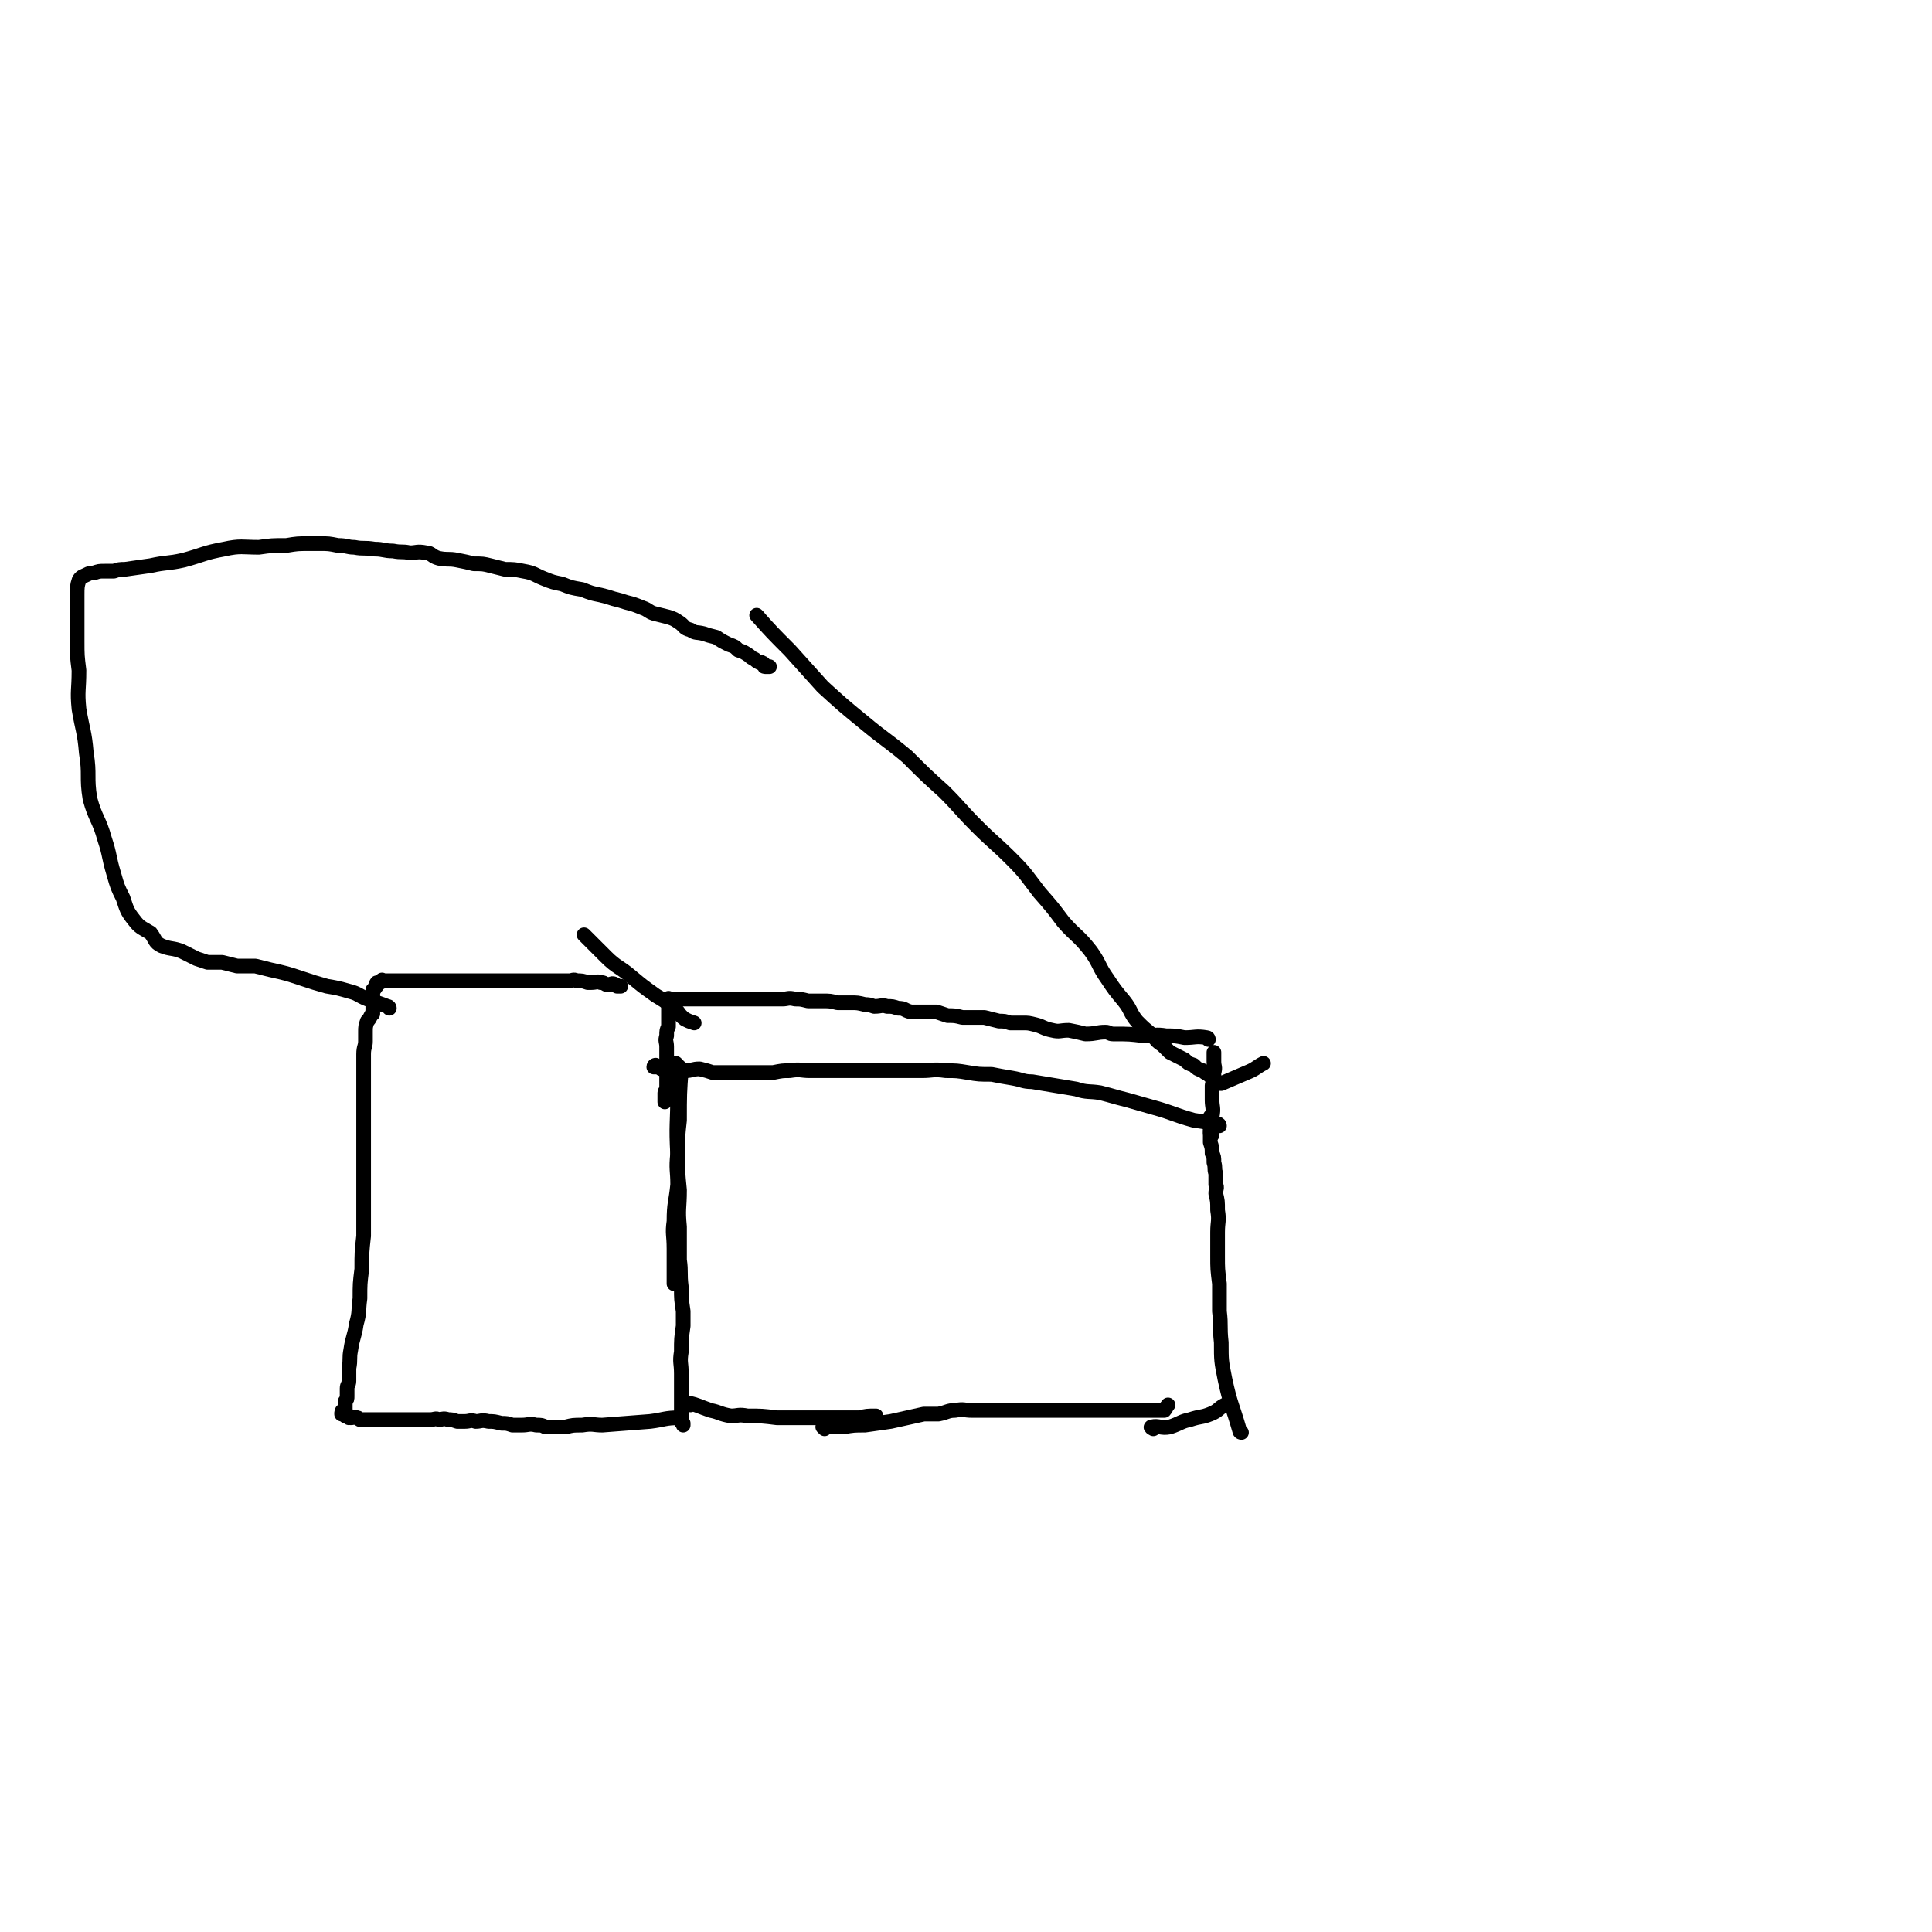 <svg viewBox='0 0 1052 1052' version='1.1' xmlns='http://www.w3.org/2000/svg' xmlns:xlink='http://www.w3.org/1999/xlink'><g fill='none' stroke='#000000' stroke-width='8' stroke-linecap='round' stroke-linejoin='round'><path d='M372,583c0,0 -1,-2 -1,-1 -1,13 -1,14 -1,28 -1,9 -1,9 -1,18 -1,9 0,9 0,17 -1,10 -2,10 -2,20 -1,7 0,7 0,15 0,4 0,4 0,9 0,4 0,4 0,7 0,1 0,1 0,2 0,1 0,1 0,1 '/><path d='M369,580c0,0 -1,-1 -1,-1 0,7 1,8 1,16 0,17 -1,17 0,34 0,9 0,9 1,19 0,10 -1,10 0,20 0,9 0,9 0,18 1,7 0,7 1,15 0,7 0,6 1,13 0,4 0,4 0,8 -1,7 -1,7 -1,14 -1,6 0,6 0,12 0,4 0,4 0,8 0,3 0,3 0,7 0,2 0,2 0,4 0,1 0,1 0,3 0,1 0,1 0,2 0,1 -1,1 0,2 0,1 0,0 1,1 0,1 0,1 0,1 '/><path d='M376,765c0,0 -1,-1 -1,-1 5,1 6,2 12,4 5,1 5,2 11,3 4,0 4,-1 9,0 8,0 8,0 16,1 4,0 4,0 7,0 5,0 5,0 9,0 3,0 3,0 7,0 3,0 3,0 7,0 2,0 2,0 5,0 2,0 2,0 4,0 3,0 3,0 6,0 4,-1 4,-1 9,-1 0,0 0,0 0,0 '/><path d='M449,778c0,0 -1,-1 -1,-1 4,-1 5,0 11,0 6,-1 6,-1 12,-1 7,-1 7,-1 14,-2 9,-2 9,-2 18,-4 4,0 4,0 8,0 5,-1 5,-2 9,-2 5,-1 5,0 9,0 5,0 5,0 9,0 4,0 4,0 9,0 4,0 4,0 8,0 4,0 4,0 7,0 3,0 3,0 6,0 3,0 3,0 6,0 2,0 2,0 4,0 2,0 2,0 4,0 4,0 4,0 8,0 3,0 3,0 7,0 4,0 4,0 7,0 4,0 4,0 7,0 3,0 3,0 5,0 2,0 2,0 5,0 2,0 2,0 3,0 2,0 2,0 4,0 1,0 1,0 3,0 1,0 1,0 1,0 1,0 1,0 2,0 1,-1 1,-2 2,-3 '/><path d='M628,778c0,0 -2,-1 -1,-1 4,-1 5,1 10,0 6,-2 6,-3 11,-4 6,-2 6,-1 11,-3 5,-2 4,-3 8,-5 '/><path d='M676,780c0,0 -1,0 -1,-1 -4,-14 -5,-14 -8,-28 -2,-10 -2,-10 -2,-20 -1,-9 0,-9 -1,-17 0,-8 0,-8 0,-15 -1,-8 -1,-8 -1,-15 0,-6 0,-6 0,-13 0,-6 1,-6 0,-12 0,-5 0,-5 -1,-9 0,-3 1,-3 0,-5 0,-3 0,-3 0,-6 -1,-3 0,-3 -1,-6 0,-3 0,-3 -1,-5 0,-3 0,-3 -1,-6 0,-2 0,-2 0,-3 0,-3 0,-3 0,-5 0,-1 0,-1 0,-3 0,-1 0,-1 0,-2 0,0 0,0 0,-1 '/><path d='M664,613c0,0 0,-1 -1,-1 -6,-1 -6,-1 -13,-2 -11,-3 -11,-4 -22,-7 -7,-2 -7,-2 -14,-4 -8,-2 -7,-2 -15,-4 -6,-1 -7,0 -13,-2 -6,-1 -6,-1 -12,-2 -6,-1 -6,-1 -12,-2 -5,0 -5,-1 -11,-2 -6,-1 -6,-1 -11,-2 -7,0 -7,0 -13,-1 -6,-1 -6,-1 -12,-1 -7,-1 -7,0 -13,0 -6,0 -6,0 -12,0 -6,0 -6,0 -12,0 -7,0 -7,0 -13,0 -6,0 -6,0 -12,0 -6,0 -6,0 -12,0 -5,0 -5,-1 -11,0 -4,0 -4,0 -9,1 -4,0 -4,0 -9,0 -4,0 -4,0 -8,0 -4,0 -4,0 -9,0 -3,0 -3,0 -7,0 -3,-1 -3,-1 -7,-2 -4,0 -4,1 -8,1 -2,0 -2,0 -4,0 -3,-1 -3,-1 -6,-1 -1,-1 -1,0 -3,0 -1,-1 -1,-1 -2,-1 -1,0 -1,0 -2,0 0,-1 1,-1 1,-1 '/><path d='M660,618c0,0 -1,0 -1,-1 0,-4 1,-5 1,-9 1,-5 0,-5 0,-9 0,-4 0,-4 0,-8 1,-4 1,-4 1,-7 1,-3 0,-3 0,-6 0,-3 0,-3 0,-5 '/><path d='M658,566c0,0 0,-1 -1,-1 -6,-1 -6,0 -12,0 -5,-1 -5,-1 -10,-1 -6,-1 -6,0 -12,0 -8,-1 -8,-1 -17,-1 -2,0 -2,-1 -4,-1 -5,0 -5,1 -11,1 -4,-1 -4,-1 -9,-2 -5,0 -5,1 -9,0 -5,-1 -5,-2 -9,-3 -4,-1 -4,-1 -7,-1 -4,0 -4,0 -7,0 -3,-1 -3,-1 -6,-1 -4,-1 -4,-1 -8,-2 -3,0 -3,0 -6,0 -3,0 -3,0 -6,0 -4,-1 -4,-1 -8,-1 -3,-1 -3,-1 -6,-2 -4,0 -4,0 -7,0 -4,0 -4,0 -7,0 -4,-1 -3,-2 -7,-2 -3,-1 -3,-1 -6,-1 -3,-1 -3,0 -7,0 -3,-1 -3,-1 -5,-1 -4,-1 -4,-1 -8,-1 -4,0 -4,0 -7,0 -4,-1 -4,-1 -8,-1 -4,0 -4,0 -8,0 -4,-1 -4,-1 -7,-1 -4,-1 -4,0 -7,0 -4,0 -4,0 -7,0 -4,0 -4,0 -8,0 -4,0 -4,0 -7,0 -5,0 -5,0 -10,0 -4,0 -4,0 -8,0 -3,0 -3,0 -7,0 -3,0 -3,0 -6,0 -1,0 -1,0 -3,0 -1,0 -1,0 -2,0 0,0 0,0 -1,0 -1,0 -1,0 -1,0 -1,0 -1,0 -1,0 -1,0 -1,-1 -1,0 -1,0 0,0 0,1 0,0 0,0 0,1 0,1 0,1 0,2 0,2 0,2 0,4 0,2 0,2 0,3 0,2 0,2 0,4 -1,2 -1,2 -1,5 -1,3 0,3 0,6 0,2 0,2 0,4 0,3 0,3 0,6 0,2 0,2 0,4 0,2 0,2 0,4 0,3 0,3 0,5 0,1 -1,1 -1,2 0,0 0,0 0,1 0,1 0,1 0,2 0,1 0,1 0,2 '/><path d='M371,773c0,0 0,-1 -1,-1 -8,0 -8,1 -16,2 -13,1 -13,1 -26,2 -5,0 -5,-1 -11,0 -5,0 -5,0 -9,1 -6,0 -6,0 -11,0 -2,-1 -2,-1 -5,-1 -4,-1 -4,0 -8,0 -2,0 -2,0 -5,0 -3,-1 -3,-1 -6,-1 -4,-1 -4,-1 -7,-1 -4,-1 -4,0 -7,0 -3,-1 -3,0 -6,0 -2,0 -2,0 -4,0 -3,-1 -3,-1 -5,-1 -3,-1 -3,0 -5,0 -2,-1 -2,0 -5,0 -1,0 -1,0 -3,0 0,0 0,0 -1,0 -1,0 -1,0 -1,0 -2,0 -2,0 -3,0 -1,0 -1,0 -3,0 0,0 0,0 -1,0 -1,0 -1,0 -1,0 -1,0 -1,0 -3,0 0,0 0,0 -1,0 -1,0 -1,0 -2,0 -1,0 -1,0 -1,0 -1,0 -1,0 -2,0 -1,0 -1,0 -1,0 -1,0 -1,0 -2,0 -1,0 -1,0 -1,0 -1,0 -1,0 -1,0 -1,0 -1,0 -3,0 0,0 0,0 -1,0 -1,0 -1,0 -2,0 -1,0 -1,0 -3,0 -1,0 -1,0 -2,0 -1,-1 -1,-1 -2,-1 -1,-1 -1,0 -3,0 0,-1 0,0 -1,0 -1,-1 -1,-1 -1,-2 -1,0 -1,1 -1,1 -1,-1 0,-1 -1,-1 0,-1 -1,0 -1,0 0,-1 0,-2 1,-2 0,-1 1,-1 1,-1 0,-1 0,-1 0,-1 0,-2 0,-2 0,-3 1,-1 1,-1 1,-3 0,-2 0,-2 0,-4 0,-2 1,-2 1,-4 0,-3 0,-3 0,-7 1,-5 0,-5 1,-10 1,-7 2,-7 3,-14 2,-7 1,-7 2,-14 0,-8 0,-8 1,-16 0,-9 0,-9 1,-18 0,-7 0,-7 0,-15 0,-6 0,-6 0,-12 0,-6 0,-6 0,-12 0,-5 0,-5 0,-11 0,-3 0,-3 0,-6 0,-6 0,-6 0,-12 0,-6 0,-6 0,-12 0,-5 0,-5 0,-10 0,-5 0,-5 0,-9 0,-4 1,-4 1,-7 0,-3 0,-3 0,-5 0,-3 0,-3 1,-6 1,-1 1,-1 2,-3 1,-1 0,-1 1,-1 0,-1 0,-1 0,-2 0,-1 0,-1 0,-2 0,0 0,0 0,-1 0,0 0,0 0,-1 0,-1 0,-1 0,-2 0,0 0,0 0,-1 0,-1 0,-1 0,-1 0,-2 0,-2 0,-3 1,-1 1,0 1,-1 0,0 0,0 0,0 0,-1 1,-1 1,-1 0,-1 0,-1 0,-1 0,-1 0,-1 1,-1 0,0 0,0 1,0 0,0 0,0 0,0 1,-1 0,-1 1,-1 0,-1 0,0 1,0 1,0 1,0 3,0 0,0 0,0 0,0 1,0 1,0 2,0 1,0 1,0 2,0 3,0 3,0 5,0 2,0 2,0 3,0 4,0 4,0 7,0 5,0 5,0 9,0 5,0 5,0 10,0 5,0 5,0 9,0 5,0 5,0 10,0 4,0 4,0 9,0 3,0 3,0 7,0 3,0 3,0 7,0 2,0 2,0 3,0 3,0 3,0 6,0 2,0 2,0 4,0 2,0 2,0 5,0 2,0 2,-1 4,0 3,0 3,0 6,1 1,0 1,0 2,0 3,0 3,-1 5,0 2,0 1,0 3,1 1,0 1,0 2,0 1,0 1,-1 3,0 0,0 0,0 1,1 0,0 0,0 1,0 1,0 1,0 1,0 '/><path d='M212,549c0,0 0,-1 -1,-1 -5,-2 -6,-2 -11,-4 -5,-2 -5,-3 -9,-4 -7,-2 -7,-2 -13,-3 -7,-2 -7,-2 -13,-4 -9,-3 -9,-3 -18,-5 -4,-1 -4,-1 -8,-2 -5,0 -5,0 -10,0 -4,-1 -4,-1 -8,-2 -4,0 -4,0 -8,0 -3,-1 -3,-1 -6,-2 -4,-2 -4,-2 -8,-4 -5,-2 -6,-1 -11,-3 -4,-2 -3,-3 -6,-7 -5,-3 -6,-3 -9,-7 -4,-5 -4,-6 -6,-12 -3,-6 -3,-6 -5,-13 -3,-10 -2,-10 -5,-19 -3,-11 -5,-11 -8,-22 -2,-12 0,-13 -2,-25 -1,-12 -2,-12 -4,-24 -1,-10 0,-10 0,-21 -1,-8 -1,-8 -1,-16 0,-7 0,-7 0,-14 0,-6 0,-6 0,-11 0,-4 0,-5 1,-8 1,-2 2,-2 4,-3 2,-1 2,-1 4,-1 3,-1 3,-1 6,-1 3,0 3,0 5,0 3,-1 3,-1 6,-1 7,-1 7,-1 14,-2 9,-2 9,-1 18,-3 11,-3 11,-4 22,-6 9,-2 10,-1 19,-1 7,-1 7,-1 15,-1 6,-1 6,-1 13,-1 3,0 3,0 5,0 5,0 5,0 10,1 5,0 5,1 9,1 5,1 5,0 11,1 5,0 5,1 10,1 5,1 5,0 9,1 4,0 4,-1 9,0 3,0 3,2 7,3 5,1 5,0 10,1 5,1 5,1 9,2 5,0 5,0 9,1 4,1 4,1 8,2 5,0 5,0 10,1 6,1 6,2 11,4 5,2 5,2 10,3 5,2 5,2 11,3 5,2 5,2 10,3 4,1 4,1 7,2 4,1 4,1 7,2 4,1 4,1 9,3 3,1 3,2 6,3 4,1 4,1 8,2 3,1 3,1 6,3 3,2 2,3 6,4 3,2 3,1 7,2 3,1 3,1 7,2 3,2 3,2 7,4 3,1 3,1 5,3 3,1 3,1 6,3 1,1 1,1 3,2 1,1 1,1 3,2 0,0 0,-1 1,0 1,0 1,1 1,1 0,1 0,1 1,1 0,0 0,0 1,0 0,0 0,0 1,0 '/><path d='M413,336c0,0 -1,-1 -1,-1 8,9 9,10 18,19 9,10 9,10 18,20 11,10 11,10 22,19 12,10 12,9 24,19 10,10 10,10 20,19 9,9 9,10 18,19 9,9 10,9 19,18 8,8 8,9 15,18 7,8 7,8 13,16 7,8 8,7 15,16 5,7 4,8 9,15 4,6 4,6 9,12 4,5 3,6 7,11 4,4 4,4 9,8 2,3 2,3 5,5 2,2 2,2 4,4 4,2 4,2 8,4 2,2 2,2 5,3 2,2 2,2 5,3 2,2 2,1 4,3 1,0 1,0 2,1 1,1 1,2 2,2 1,1 1,1 2,1 7,-3 7,-3 14,-6 5,-2 5,-3 9,-5 '/><path d='M319,510c0,0 -1,-1 -1,-1 5,5 6,6 12,12 6,6 7,5 14,11 6,5 6,5 13,10 5,3 5,3 10,7 3,2 2,3 6,6 2,1 2,1 5,2 '/></g>
</svg>